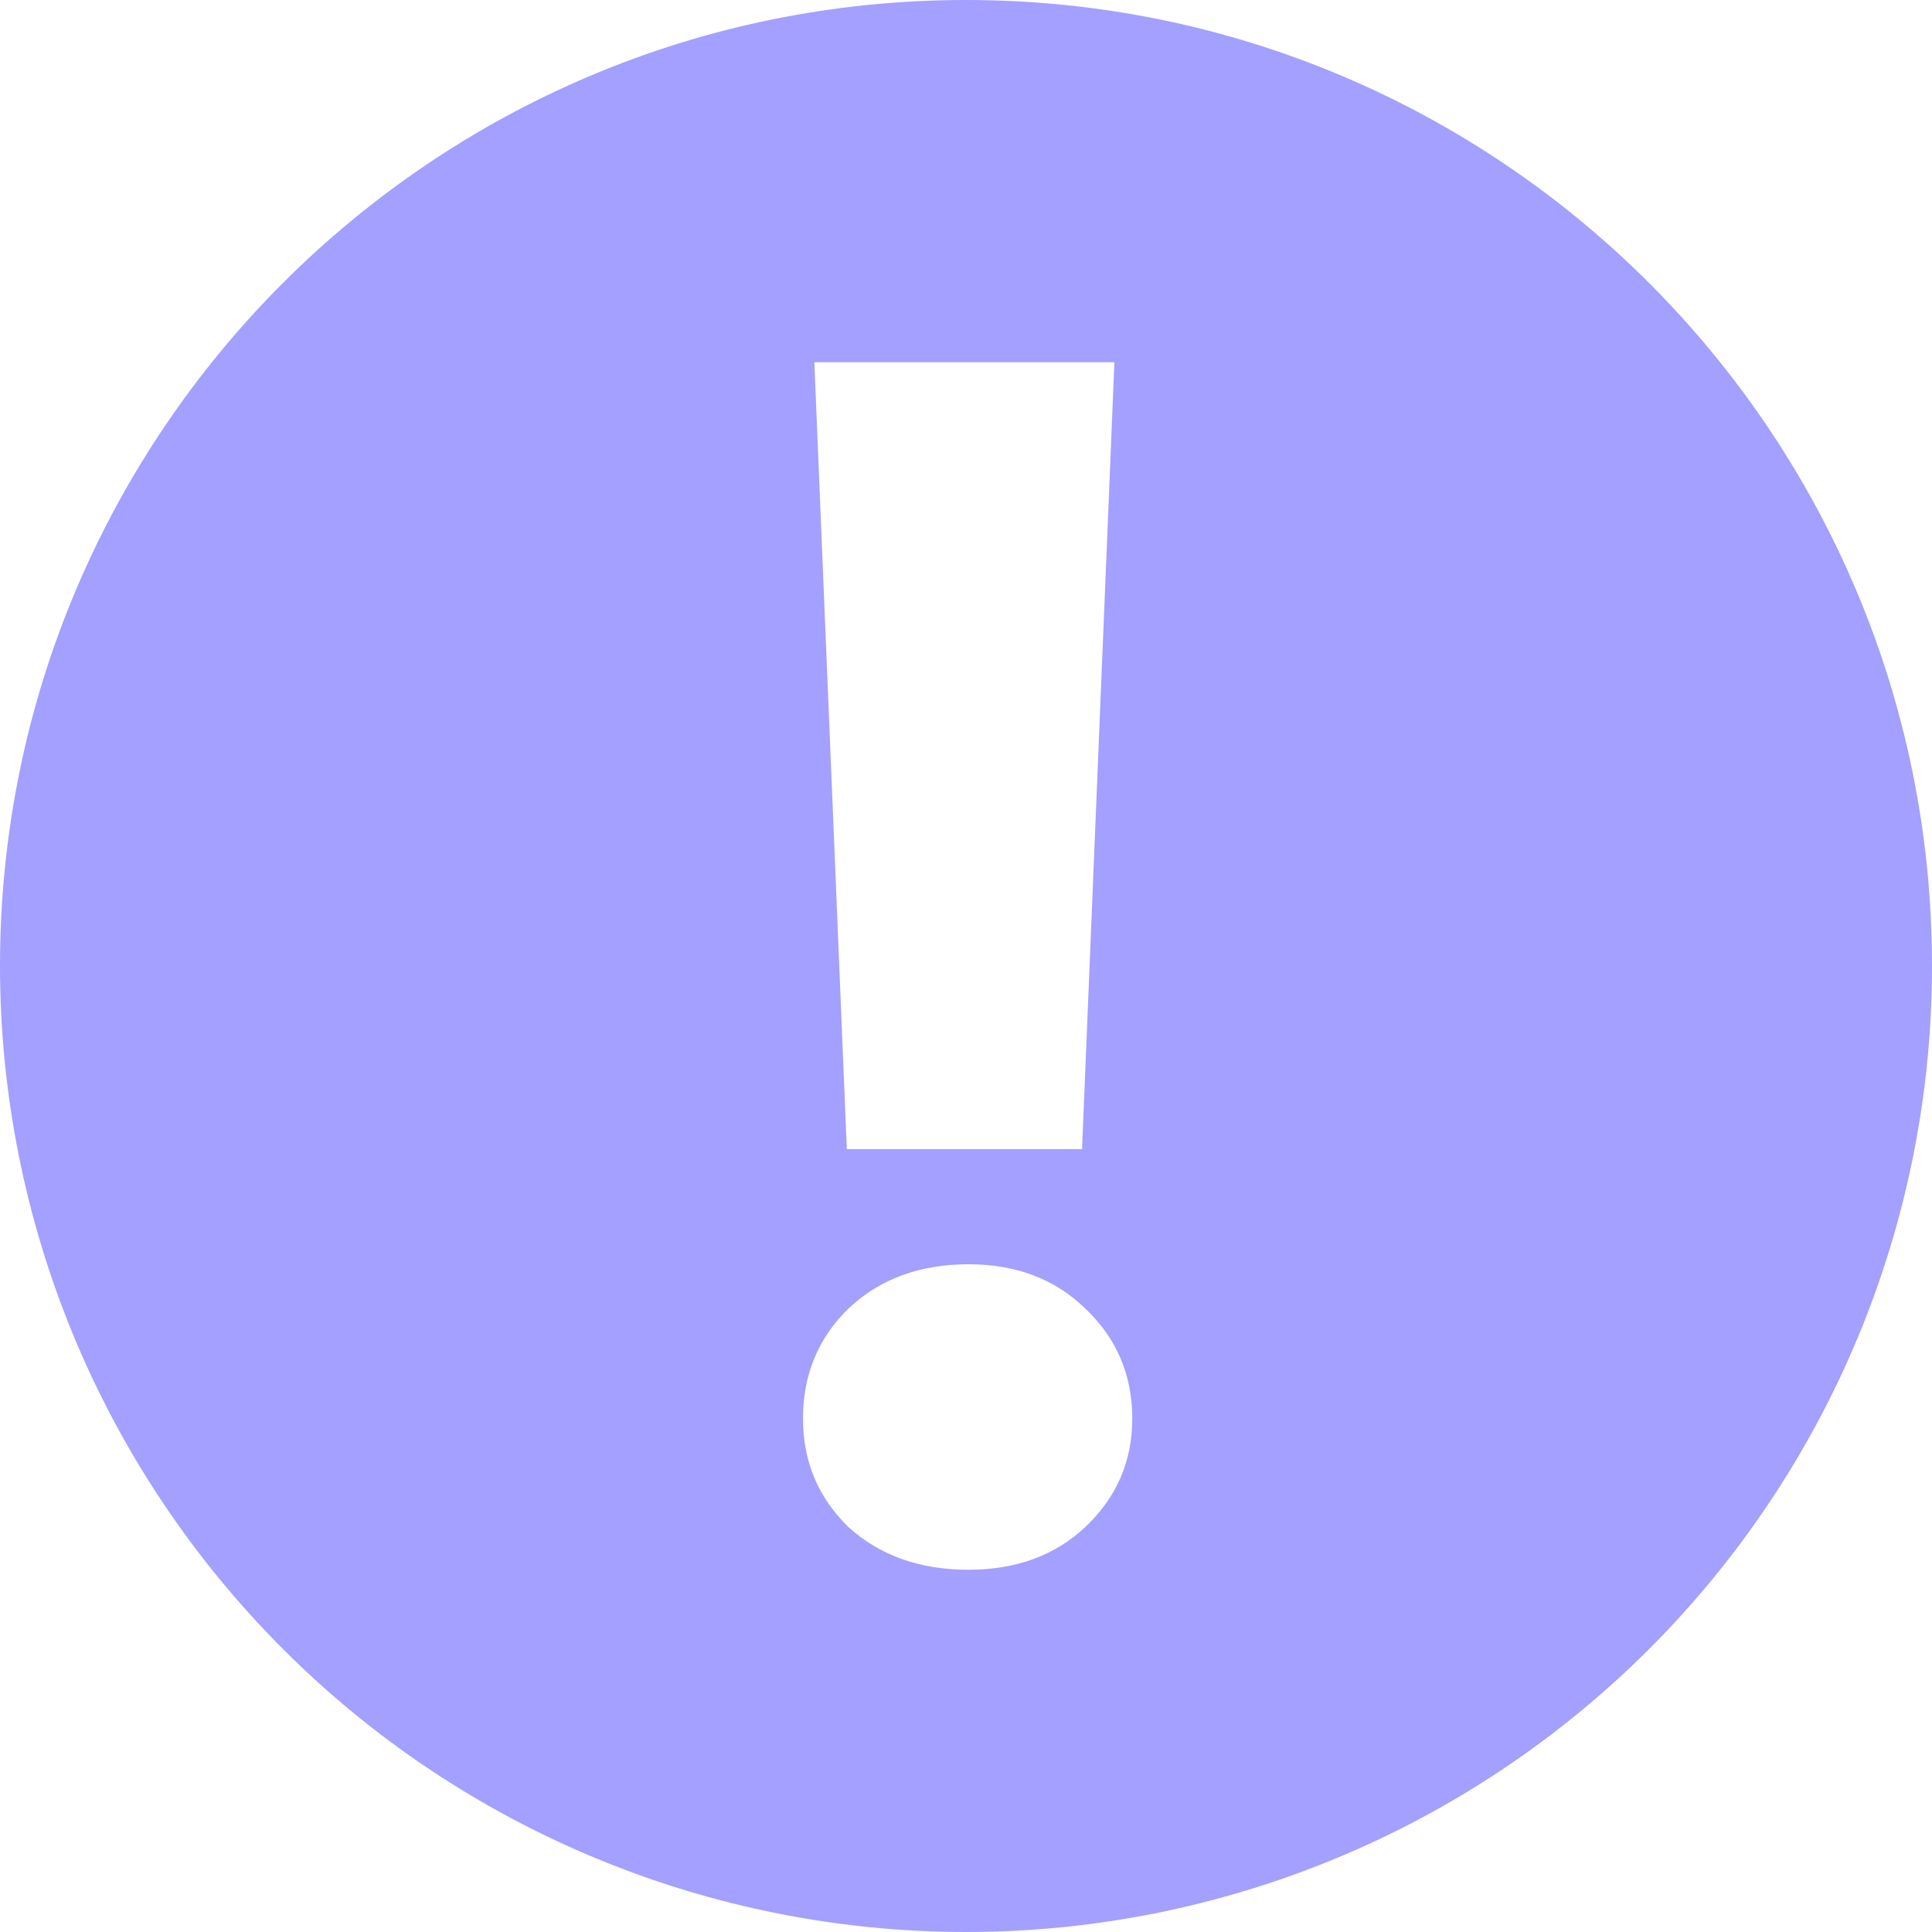 <svg width="16" height="16" viewBox="0 0 16 16" fill="none" xmlns="http://www.w3.org/2000/svg">
<path id="Subtract" fill-rule="evenodd" clip-rule="evenodd" d="M0 8C0 3.582 3.582 0 8 0C12.418 0 16 3.582 16 7.999C16 9.05 15.794 10.09 15.392 11.061C14.99 12.031 14.4 12.914 13.658 13.656C12.915 14.399 12.033 14.989 11.062 15.391C10.091 15.793 9.051 16 8.001 16C6.95 16 5.91 15.793 4.939 15.391C3.968 14.989 3.086 14.4 2.344 13.657C1.601 12.914 1.011 12.032 0.609 11.062C0.207 10.091 6.10352e-05 9.051 0 8ZM8.961 9.517L9.229 3H6.744L7.013 9.517H8.961ZM7.026 12.646C7.286 12.882 7.617 13 8.02 13C8.414 13 8.737 12.882 8.988 12.646C9.247 12.401 9.377 12.102 9.377 11.748C9.377 11.386 9.247 11.082 8.988 10.837C8.737 10.592 8.414 10.47 8.02 10.47C7.617 10.47 7.286 10.592 7.026 10.837C6.775 11.082 6.65 11.386 6.65 11.748C6.65 12.102 6.775 12.401 7.026 12.646Z" fill="#A3A0FF"/>
</svg>
